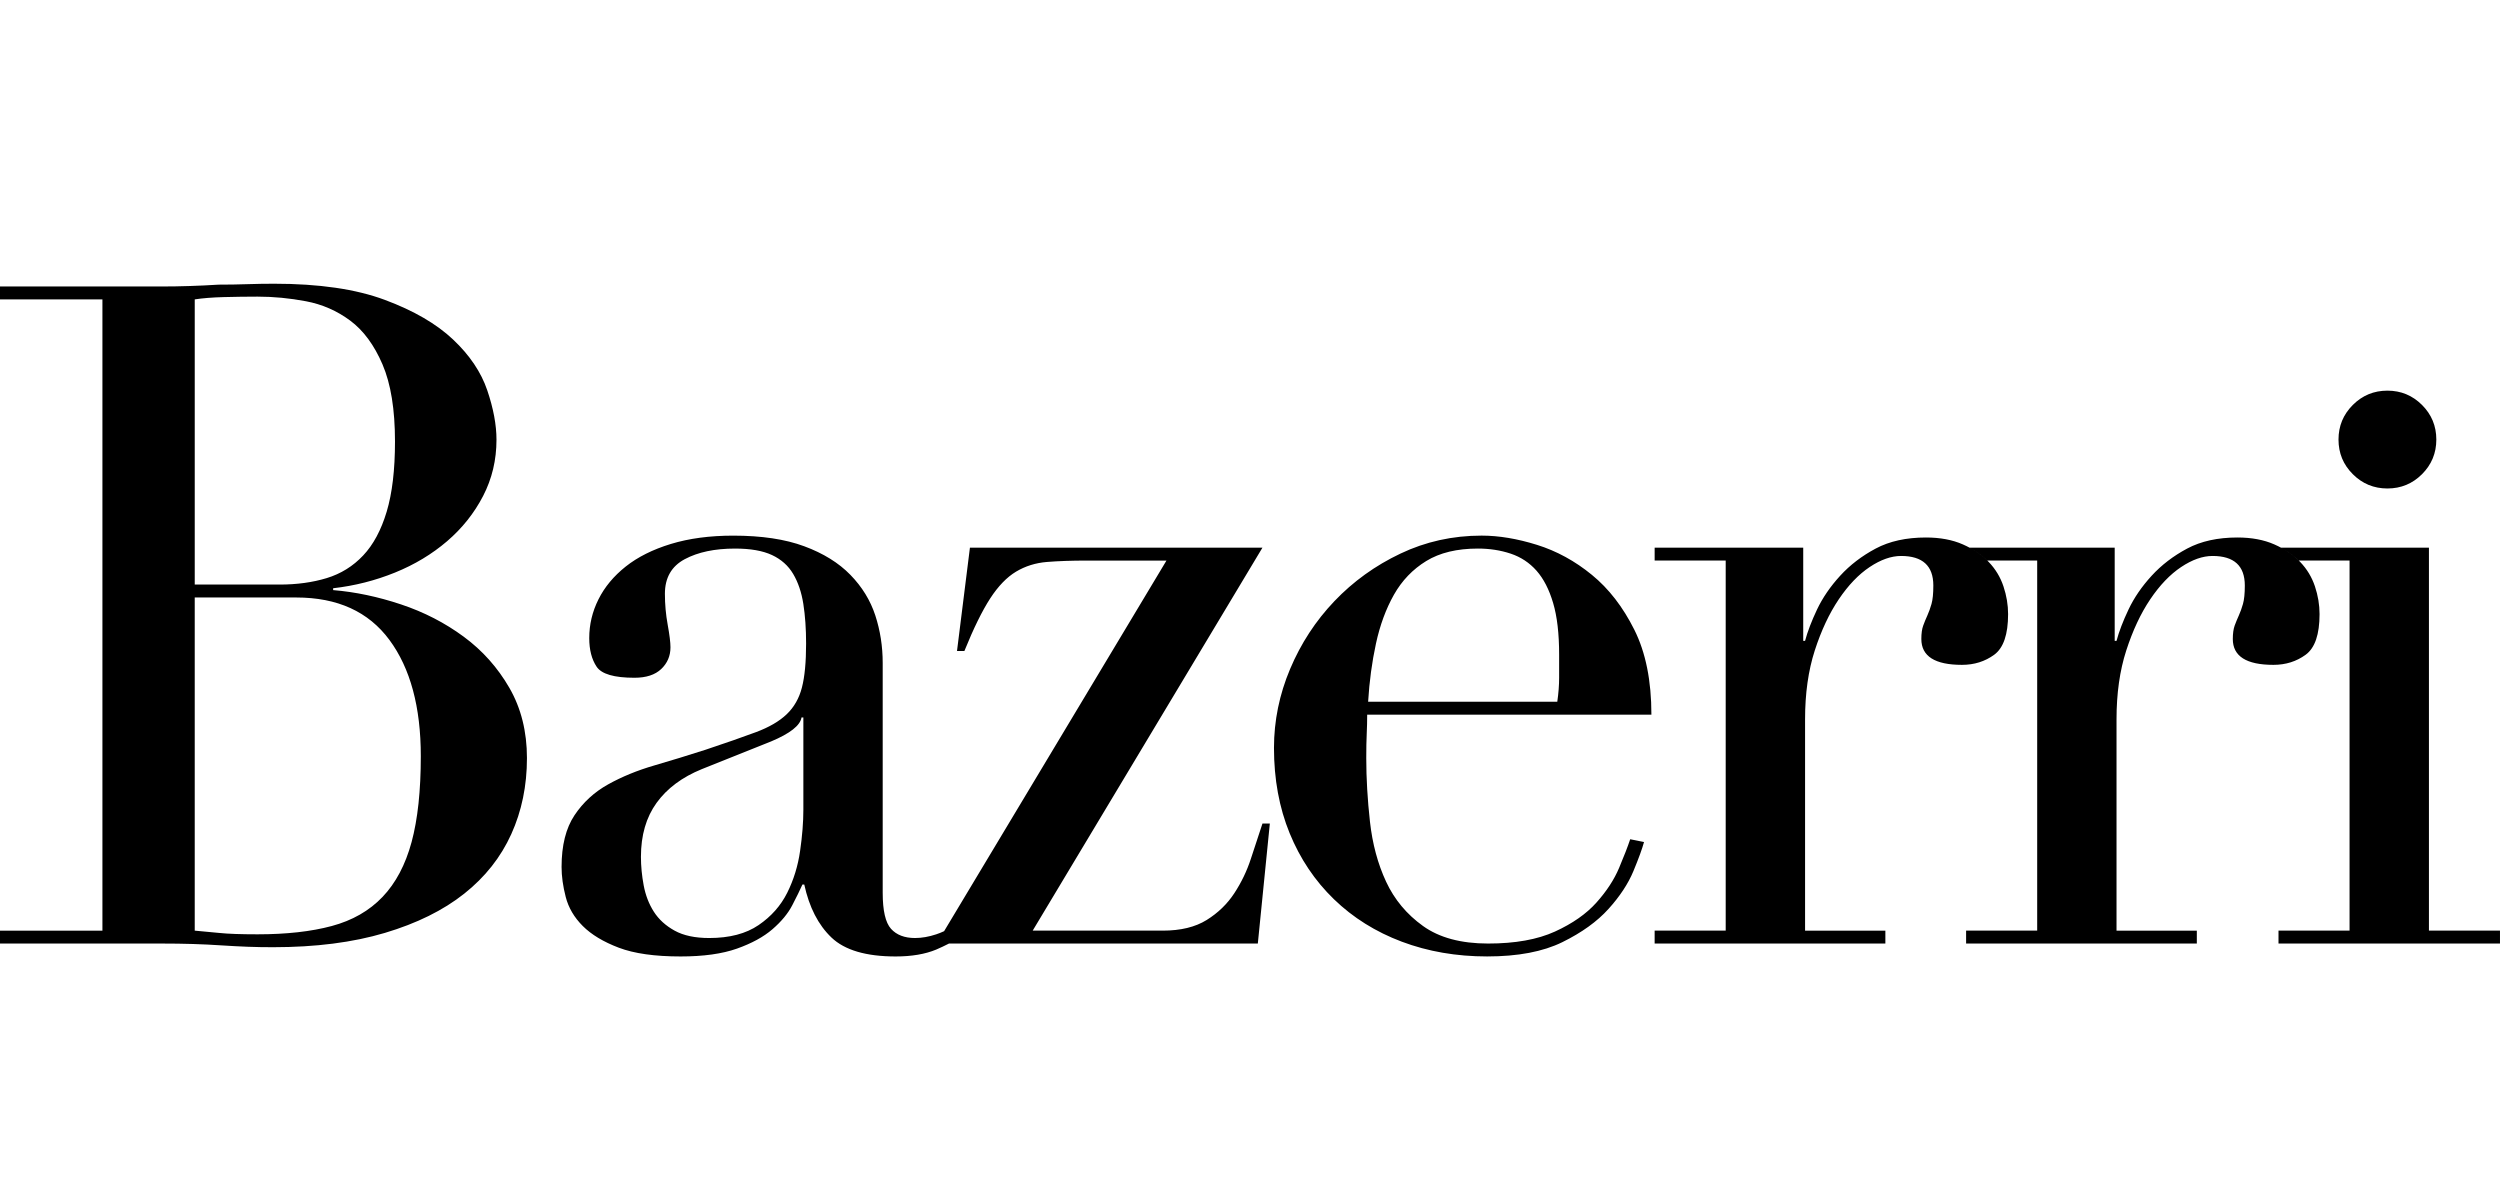 <?xml version="1.0" encoding="UTF-8"?>
<!DOCTYPE svg PUBLIC "-//W3C//DTD SVG 1.1//EN" "http://www.w3.org/Graphics/SVG/1.1/DTD/svg11.dtd">
<!-- Creator: CorelDRAW X6 -->
<svg xmlns="http://www.w3.org/2000/svg" xml:space="preserve" width="250px" height="120px" version="1.1" style="shape-rendering:geometricPrecision; text-rendering:geometricPrecision; image-rendering:optimizeQuality; fill-rule:evenodd; clip-rule:evenodd"
viewBox="0 0 250000 119999"
 xmlns:xlink="http://www.w3.org/1999/xlink">
 <defs>
  <style type="text/css">
   <![CDATA[
    .fil0 {fill:none}
    .fil1 {fill:black}
   ]]>
  </style>
 </defs>
 <g id="Camada_x0020_1">
  <rect class="fil0" x="1" width="249998" height="119999"/>
  <path class="fil1" d="M233850 43956c0,-1355 476,-2507 1431,-3461 952,-953 2106,-1431 3461,-1431 1352,0 2507,478 3461,1431 952,953 1430,2106 1430,3461 0,1355 -478,2507 -1430,3461 -953,954 -2108,1431 -3461,1431 -1355,0 -2509,-477 -3461,-1431 -956,-953 -1431,-2106 -1431,-3461zm-214377 14500l8491 0c1722,0 3291,-215 4707,-646 1413,-431 2629,-1185 3644,-2262 1016,-1075 1801,-2537 2354,-4382 553,-1846 830,-4185 830,-7013 0,-3201 -415,-5768 -1246,-7707 -830,-1937 -1907,-3400 -3230,-4384 -1323,-984 -2799,-1630 -4429,-1937 -1631,-309 -3246,-463 -4844,-463 -1109,0 -2232,17 -3371,47 -1137,30 -2106,106 -2905,230l0 28516zm0 34607c738,61 1553,138 2445,230 892,93 2170,138 3831,138 2889,0 5366,-275 7427,-830 2061,-554 3754,-1522 5076,-2908 1323,-1384 2291,-3215 2908,-5490 614,-2276 921,-5138 921,-8583 0,-4922 -1045,-8797 -3138,-11628 -2091,-2831 -5197,-4244 -9320,-4244l-10150 0 0 33314zm-19473 0l10242 0 0 -63124 -10242 0 0 -1291 16150 0c924,0 1860,-15 2815,-47 953,-30 1922,-77 2905,-138 986,0 1939,-15 2863,-47 922,-30 1814,-45 2675,-45 4492,0 8183,537 11074,1615 2893,1076 5167,2399 6829,3968 1662,1568 2799,3261 3416,5076 614,1815 922,3461 922,4937 0,2029 -446,3906 -1338,5630 -892,1722 -2093,3228 -3599,4521 -1507,1291 -3246,2339 -5215,3138 -1968,798 -4029,1323 -6183,1568l0 185c2215,183 4476,659 6784,1429 2307,769 4397,1846 6273,3230 1878,1383 3400,3092 4570,5121 1169,2030 1754,4369 1754,7015 0,2767 -524,5307 -1570,7613 -1046,2308 -2614,4292 -4707,5952 -2092,1661 -4737,2968 -7937,3922 -3198,953 -6921,1429 -11167,1429 -860,0 -1707,-13 -2537,-45 -830,-32 -1707,-77 -2630,-138 -922,-63 -1876,-107 -2859,-139 -985,-30 -2031,-45 -3138,-45l-16150 0 0 -1292zm80335 -21319l-184 0c-124,800 -1139,1600 -3046,2400l-6921 2767c-1968,802 -3476,1924 -4524,3371 -1045,1444 -1566,3243 -1566,5398 0,922 90,1876 275,2862 185,984 523,1860 1016,2630 493,768 1183,1400 2076,1891 892,493 2046,738 3461,738 2030,0 3676,-431 4937,-1293 1263,-860 2215,-1937 2861,-3228 646,-1293 1077,-2693 1291,-4201 217,-1506 325,-2876 325,-4105l0 -9229zm14562 22611c-430,214 -829,415 -1272,600 -1108,461 -2463,691 -4061,691 -2953,0 -5093,-630 -6416,-1892 -1320,-1259 -2229,-3030 -2722,-5304l-183 0c-246,553 -585,1244 -1016,2074 -431,831 -1093,1632 -1984,2400 -892,770 -2076,1415 -3553,1939 -1476,522 -3353,783 -5630,783 -2583,0 -4644,-291 -6183,-876 -1538,-585 -2737,-1306 -3599,-2168 -862,-861 -1430,-1831 -1707,-2908 -278,-1075 -415,-2075 -415,-2998 0,-2154 431,-3876 1291,-5167 862,-1293 1984,-2323 3368,-3093 1383,-769 2923,-1400 4613,-1891 1694,-493 3400,-1016 5122,-1570 2031,-677 3706,-1261 5029,-1754 1323,-491 2355,-1093 3093,-1799 738,-706 1246,-1600 1521,-2678 278,-1075 416,-2537 416,-4382 0,-1476 -93,-2799 -276,-3968 -184,-1169 -523,-2168 -1016,-3000 -491,-830 -1200,-1460 -2121,-1891 -924,-431 -2154,-646 -3693,-646 -2029,0 -3706,354 -5029,1061 -1323,707 -1984,1860 -1984,3461 0,1045 92,2078 278,3093 184,1013 278,1767 278,2259 0,862 -309,1585 -924,2170 -617,585 -1508,875 -2678,875 -2029,0 -3291,-367 -3783,-1106 -493,-738 -738,-1694 -738,-2863 0,-1352 307,-2646 924,-3875 615,-1231 1524,-2323 2722,-3276 1199,-952 2706,-1707 4521,-2262 1815,-553 3892,-830 6230,-830 2829,0 5199,354 7104,1063 1907,706 3446,1659 4616,2861 1168,1199 1998,2552 2491,4061 491,1506 738,3091 738,4752l0 22981c0,1783 278,2982 830,3599 555,614 1355,922 2400,922 677,0 1383,-124 2124,-370 266,-89 529,-193 788,-315l22235 -37060 -7937 0c-1537,0 -2876,47 -4013,139 -1137,91 -2167,416 -3091,968 -922,554 -1785,1446 -2584,2675 -800,1233 -1662,2985 -2584,5262l-738 0 1293 -10336 29253 0 -22978 38298 13012 0c1783,0 3243,-354 4383,-1061 1139,-709 2061,-1600 2768,-2678 706,-1076 1261,-2230 1661,-3461 400,-1230 784,-2399 1154,-3508l738 0 -1201 11999 -30887 0m60833 -24179c124,-860 185,-1662 185,-2400 0,-738 0,-1507 0,-2307 0,-2091 -198,-3815 -600,-5167 -400,-1355 -953,-2431 -1659,-3230 -709,-800 -1570,-1368 -2585,-1707 -1016,-339 -2108,-508 -3275,-508 -2093,0 -3815,416 -5170,1246 -1352,830 -2428,1952 -3230,3368 -798,1415 -1400,3045 -1799,4891 -399,1845 -661,3784 -783,5813l18916 0zm-19010 1291c0,617 -15,1246 -45,1894 -32,645 -47,1460 -47,2445 0,2029 124,4153 370,6367 247,2215 784,4215 1615,5999 830,1783 2061,3260 3691,4429 1630,1169 3800,1754 6505,1754 2707,0 4939,-400 6691,-1199 1754,-802 3138,-1770 4154,-2908 1016,-1137 1768,-2291 2259,-3461 495,-1169 862,-2124 1109,-2862l1383 278c-184,677 -537,1645 -1061,2907 -523,1260 -1352,2522 -2492,3784 -1137,1261 -2675,2368 -4615,3322 -1937,953 -4444,1429 -7521,1429 -3074,0 -5921,-493 -8536,-1476 -2614,-984 -4876,-2400 -6783,-4244 -1907,-1847 -3384,-4045 -4429,-6599 -1045,-2554 -1568,-5400 -1568,-8537 0,-2707 537,-5337 1613,-7890 1077,-2554 2554,-4815 4431,-6784 1876,-1968 4075,-3553 6599,-4752 2522,-1201 5228,-1801 8120,-1801 1722,0 3568,309 5537,924 1969,615 3800,1616 5490,3000 1694,1383 3109,3214 4246,5490 1139,2277 1707,5108 1707,8490l-28423 0zm28747 21596l7105 0 0 -37007 -7105 0 0 -1291 14858 0 0 9320 184 0c247,-922 646,-1968 1199,-3137 555,-1169 1323,-2291 2308,-3368 984,-1077 2168,-1984 3553,-2722 1385,-738 3061,-1108 5029,-1108 1416,0 2646,230 3693,692 1045,461 1907,1045 2583,1754 677,707 1169,1522 1476,2445 308,924 462,1847 462,2768 0,2031 -462,3384 -1383,4061 -924,677 -2001,1016 -3230,1016 -2707,0 -4062,-862 -4062,-2584 0,-554 61,-1000 185,-1339 122,-337 262,-674 416,-1013 154,-339 291,-723 415,-1154 123,-431 183,-1046 183,-1846 0,-1969 -1076,-2953 -3228,-2953 -984,0 -2031,369 -3138,1107 -1108,739 -2138,1814 -3092,3230 -953,1415 -1754,3122 -2400,5121 -645,2001 -968,4292 -968,6876l0 21133 8030 0 0 1292 -23073 0 0 -1292zm31147 0l7107 0 0 -37007 -4982 0 -455 -410 -437 -332 -430 -286 -462 -263 14517 0 0 9320 183 0c247,-922 646,-1968 1201,-3137 553,-1169 1323,-2291 2307,-3368 985,-1077 2170,-1984 3554,-2722 1383,-738 3060,-1108 5029,-1108 1415,0 2646,230 3691,692 1045,461 1907,1045 2584,1754 678,707 1168,1522 1476,2445 307,924 461,1847 461,2768 0,2031 -461,3384 -1383,4061 -924,677 -2001,1016 -3230,1016 -2707,0 -4062,-862 -4062,-2584 0,-554 64,-1000 185,-1339 124,-337 262,-674 416,-1013 154,-339 293,-723 415,-1154 123,-431 185,-1046 185,-1846 0,-1969 -1077,-2953 -3230,-2953 -984,0 -2029,369 -3138,1107 -1108,739 -2138,1814 -3092,3230 -953,1415 -1752,3122 -2398,5121 -647,2001 -971,4292 -971,6876l0 21133 8030 0 0 1292 -23072 0 0 -1292zm31239 0l7105 0 0 -37007 -5074 0 -472 -423 -402 -307 -471 -312 -438 -249 14794 0 0 38298 7105 0 0 1292 -22148 0 0 -1292z"/>
 </g>
</svg>

